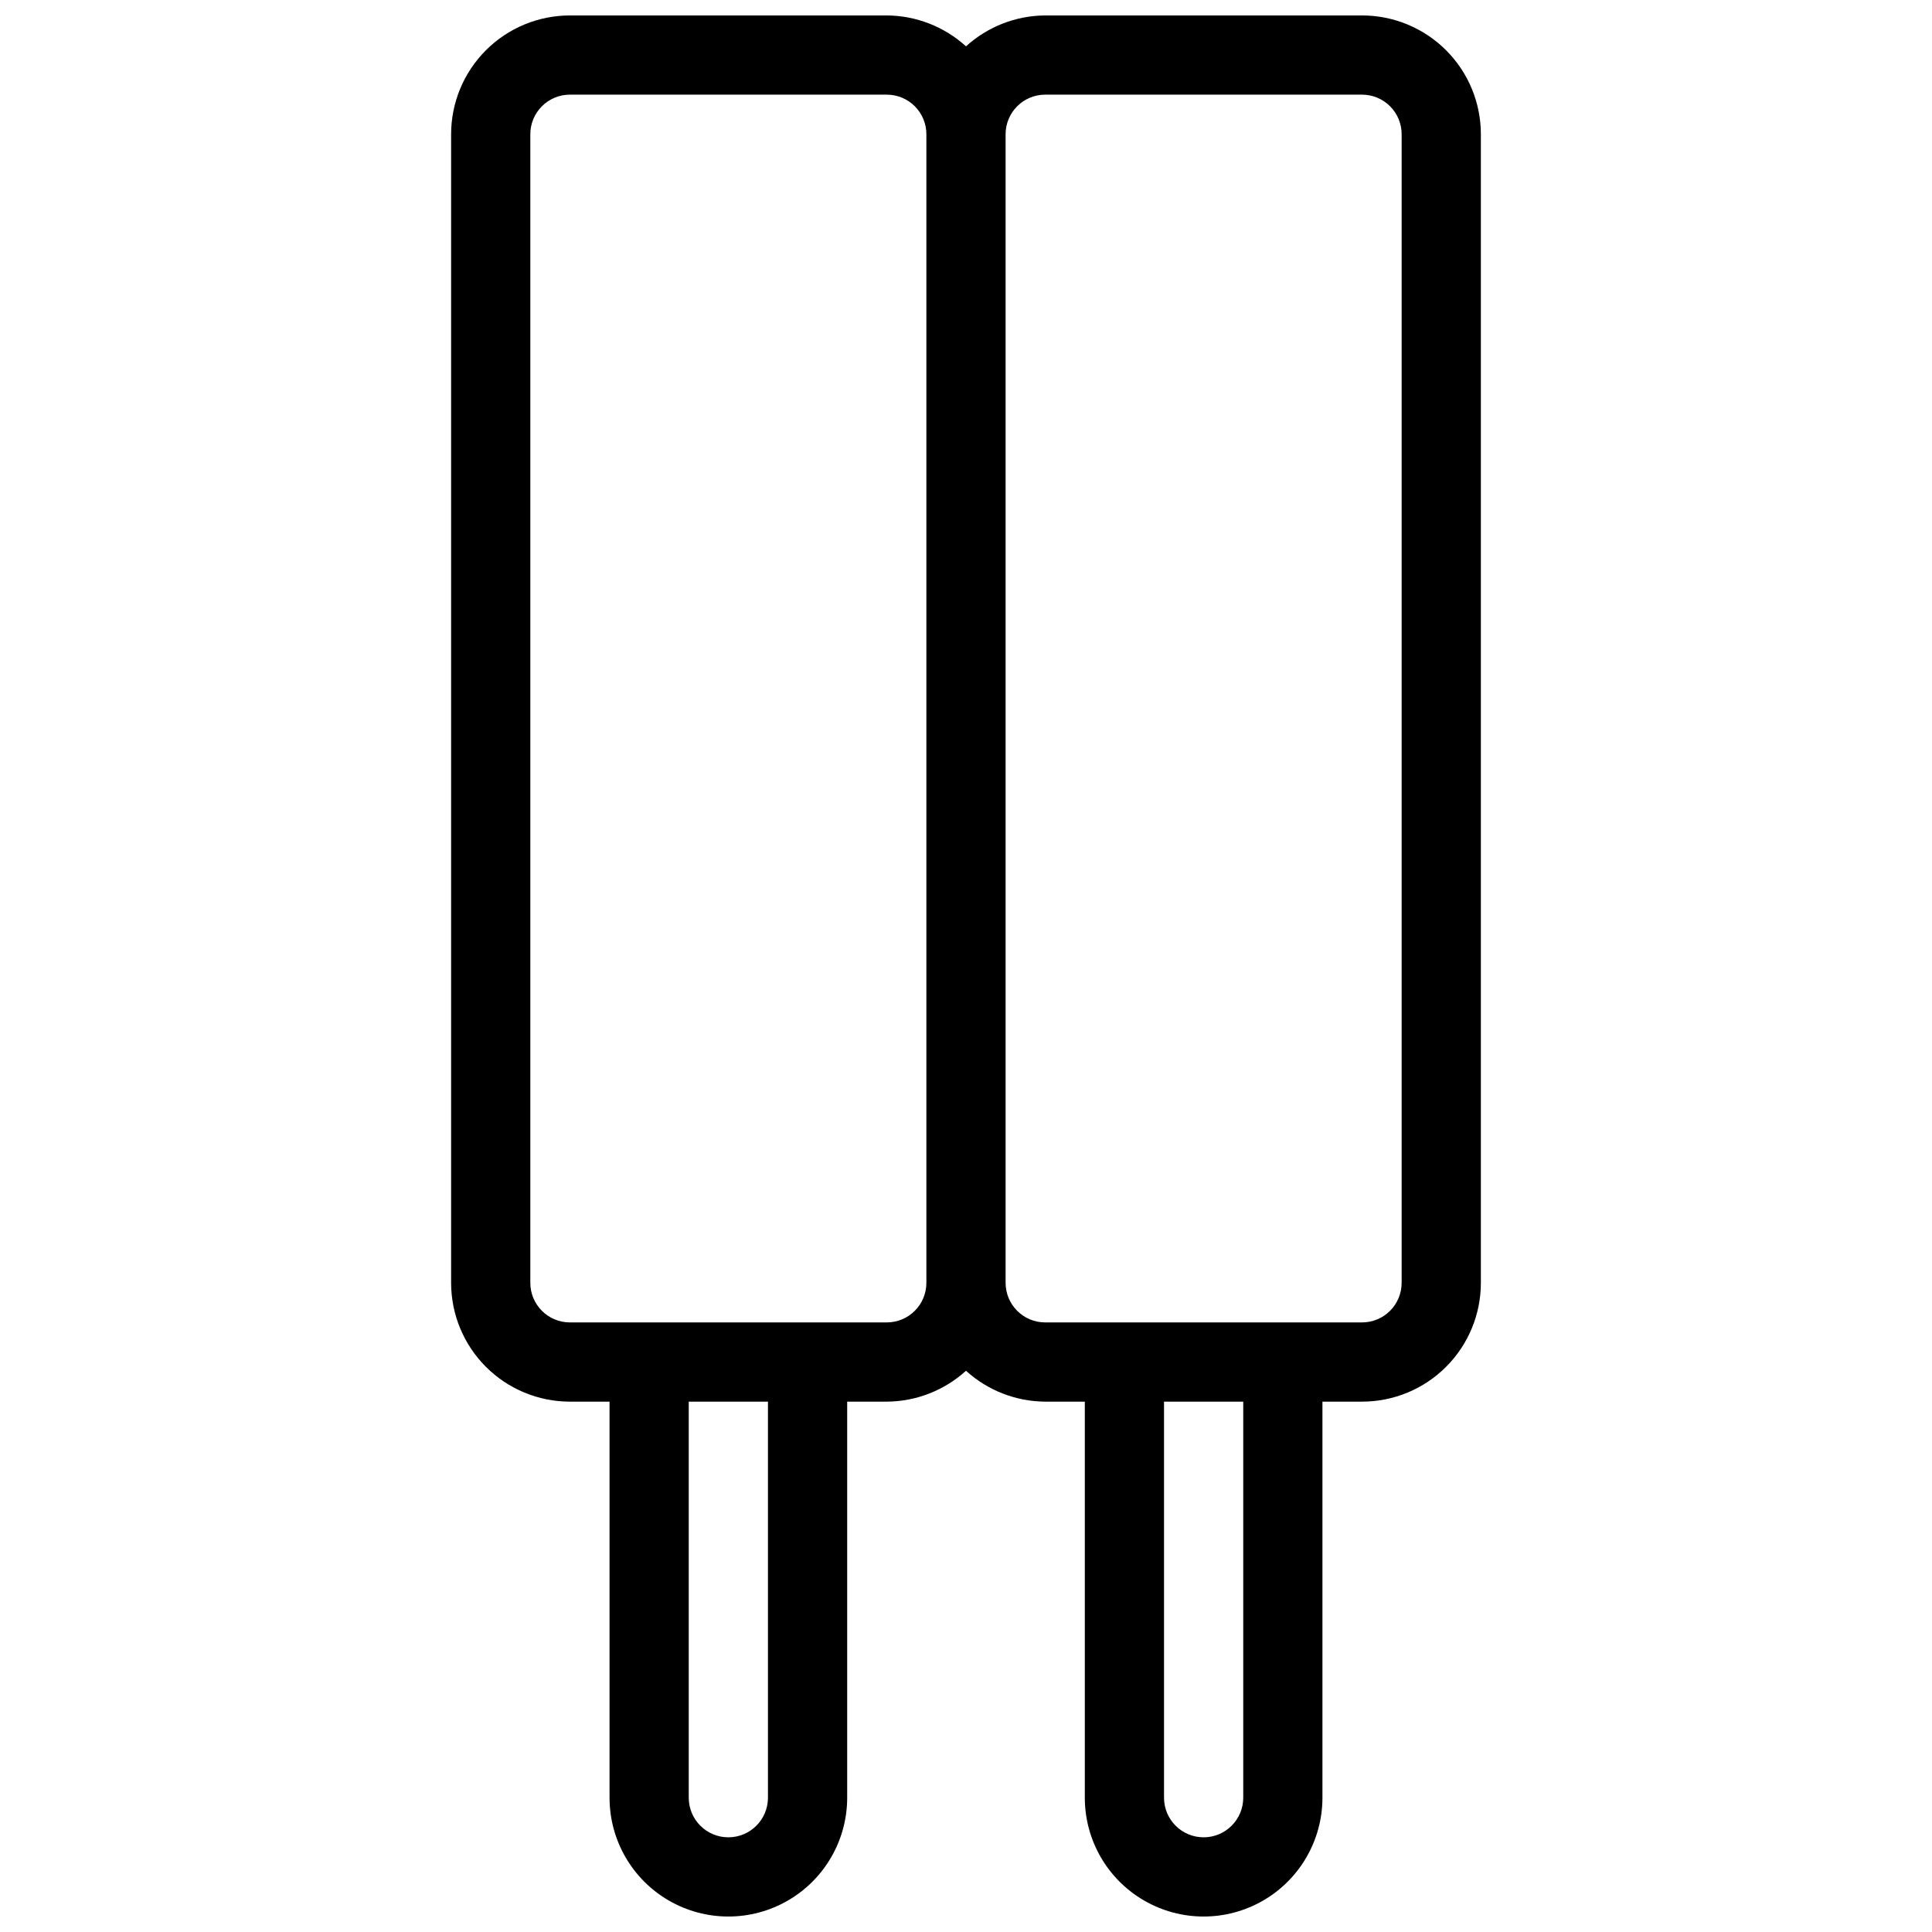 <?xml version="1.0" encoding="UTF-8"?>
<!-- Uploaded to: ICON Repo, www.svgrepo.com, Generator: ICON Repo Mixer Tools -->
<svg width="800px" height="800px" version="1.1" viewBox="144 144 512 512" xmlns="http://www.w3.org/2000/svg">
 <defs>
  <clipPath id="a">
   <path d="m263 148.09h274v503.81h-274z"/>
  </clipPath>
 </defs>
 <g clip-path="url(#a)">
  <path d="m295.04 515.45h10.496v104.96c0 11.25 6 21.645 15.742 27.27 9.742 5.625 21.746 5.625 31.488 0s15.746-16.02 15.746-27.27v-104.96h10.496c7.766-0.043 15.242-2.961 20.992-8.184 5.746 5.223 13.223 8.141 20.992 8.184h10.496v104.96c0 11.25 6 21.645 15.742 27.27 9.742 5.625 21.746 5.625 31.488 0s15.742-16.02 15.742-27.27v-104.96h10.496c8.352 0 16.363-3.316 22.266-9.223 5.906-5.902 9.223-13.914 9.223-22.266v-304.38c0-8.352-3.316-16.359-9.223-22.266-5.902-5.906-13.914-9.223-22.266-9.223h-83.965c-7.769 0.047-15.246 2.961-20.992 8.188-5.75-5.227-13.227-8.141-20.992-8.188h-83.969c-8.352 0-16.359 3.316-22.266 9.223s-9.223 13.914-9.223 22.266v304.38c0 8.352 3.316 16.363 9.223 22.266 5.906 5.906 13.914 9.223 22.266 9.223zm178.43 104.96c0 5.797-4.699 10.496-10.496 10.496-5.797 0-10.496-4.699-10.496-10.496v-104.96h20.992zm-62.977-440.83c0-5.797 4.699-10.496 10.496-10.496h83.969-0.004c2.785 0 5.457 1.105 7.422 3.074 1.969 1.969 3.074 4.637 3.074 7.422v304.38c0 2.785-1.105 5.457-3.074 7.422-1.965 1.969-4.637 3.074-7.422 3.074h-83.965c-5.797 0-10.496-4.699-10.496-10.496zm-62.977 440.83c0 5.797-4.699 10.496-10.496 10.496-5.797 0-10.496-4.699-10.496-10.496v-104.96h20.992zm-62.977-440.83c0-5.797 4.699-10.496 10.496-10.496h83.969c2.781 0 5.453 1.105 7.422 3.074s3.074 4.637 3.074 7.422v304.38c0 2.785-1.105 5.457-3.074 7.422-1.969 1.969-4.641 3.074-7.422 3.074h-83.969c-5.797 0-10.496-4.699-10.496-10.496z"/>
 </g>
</svg>